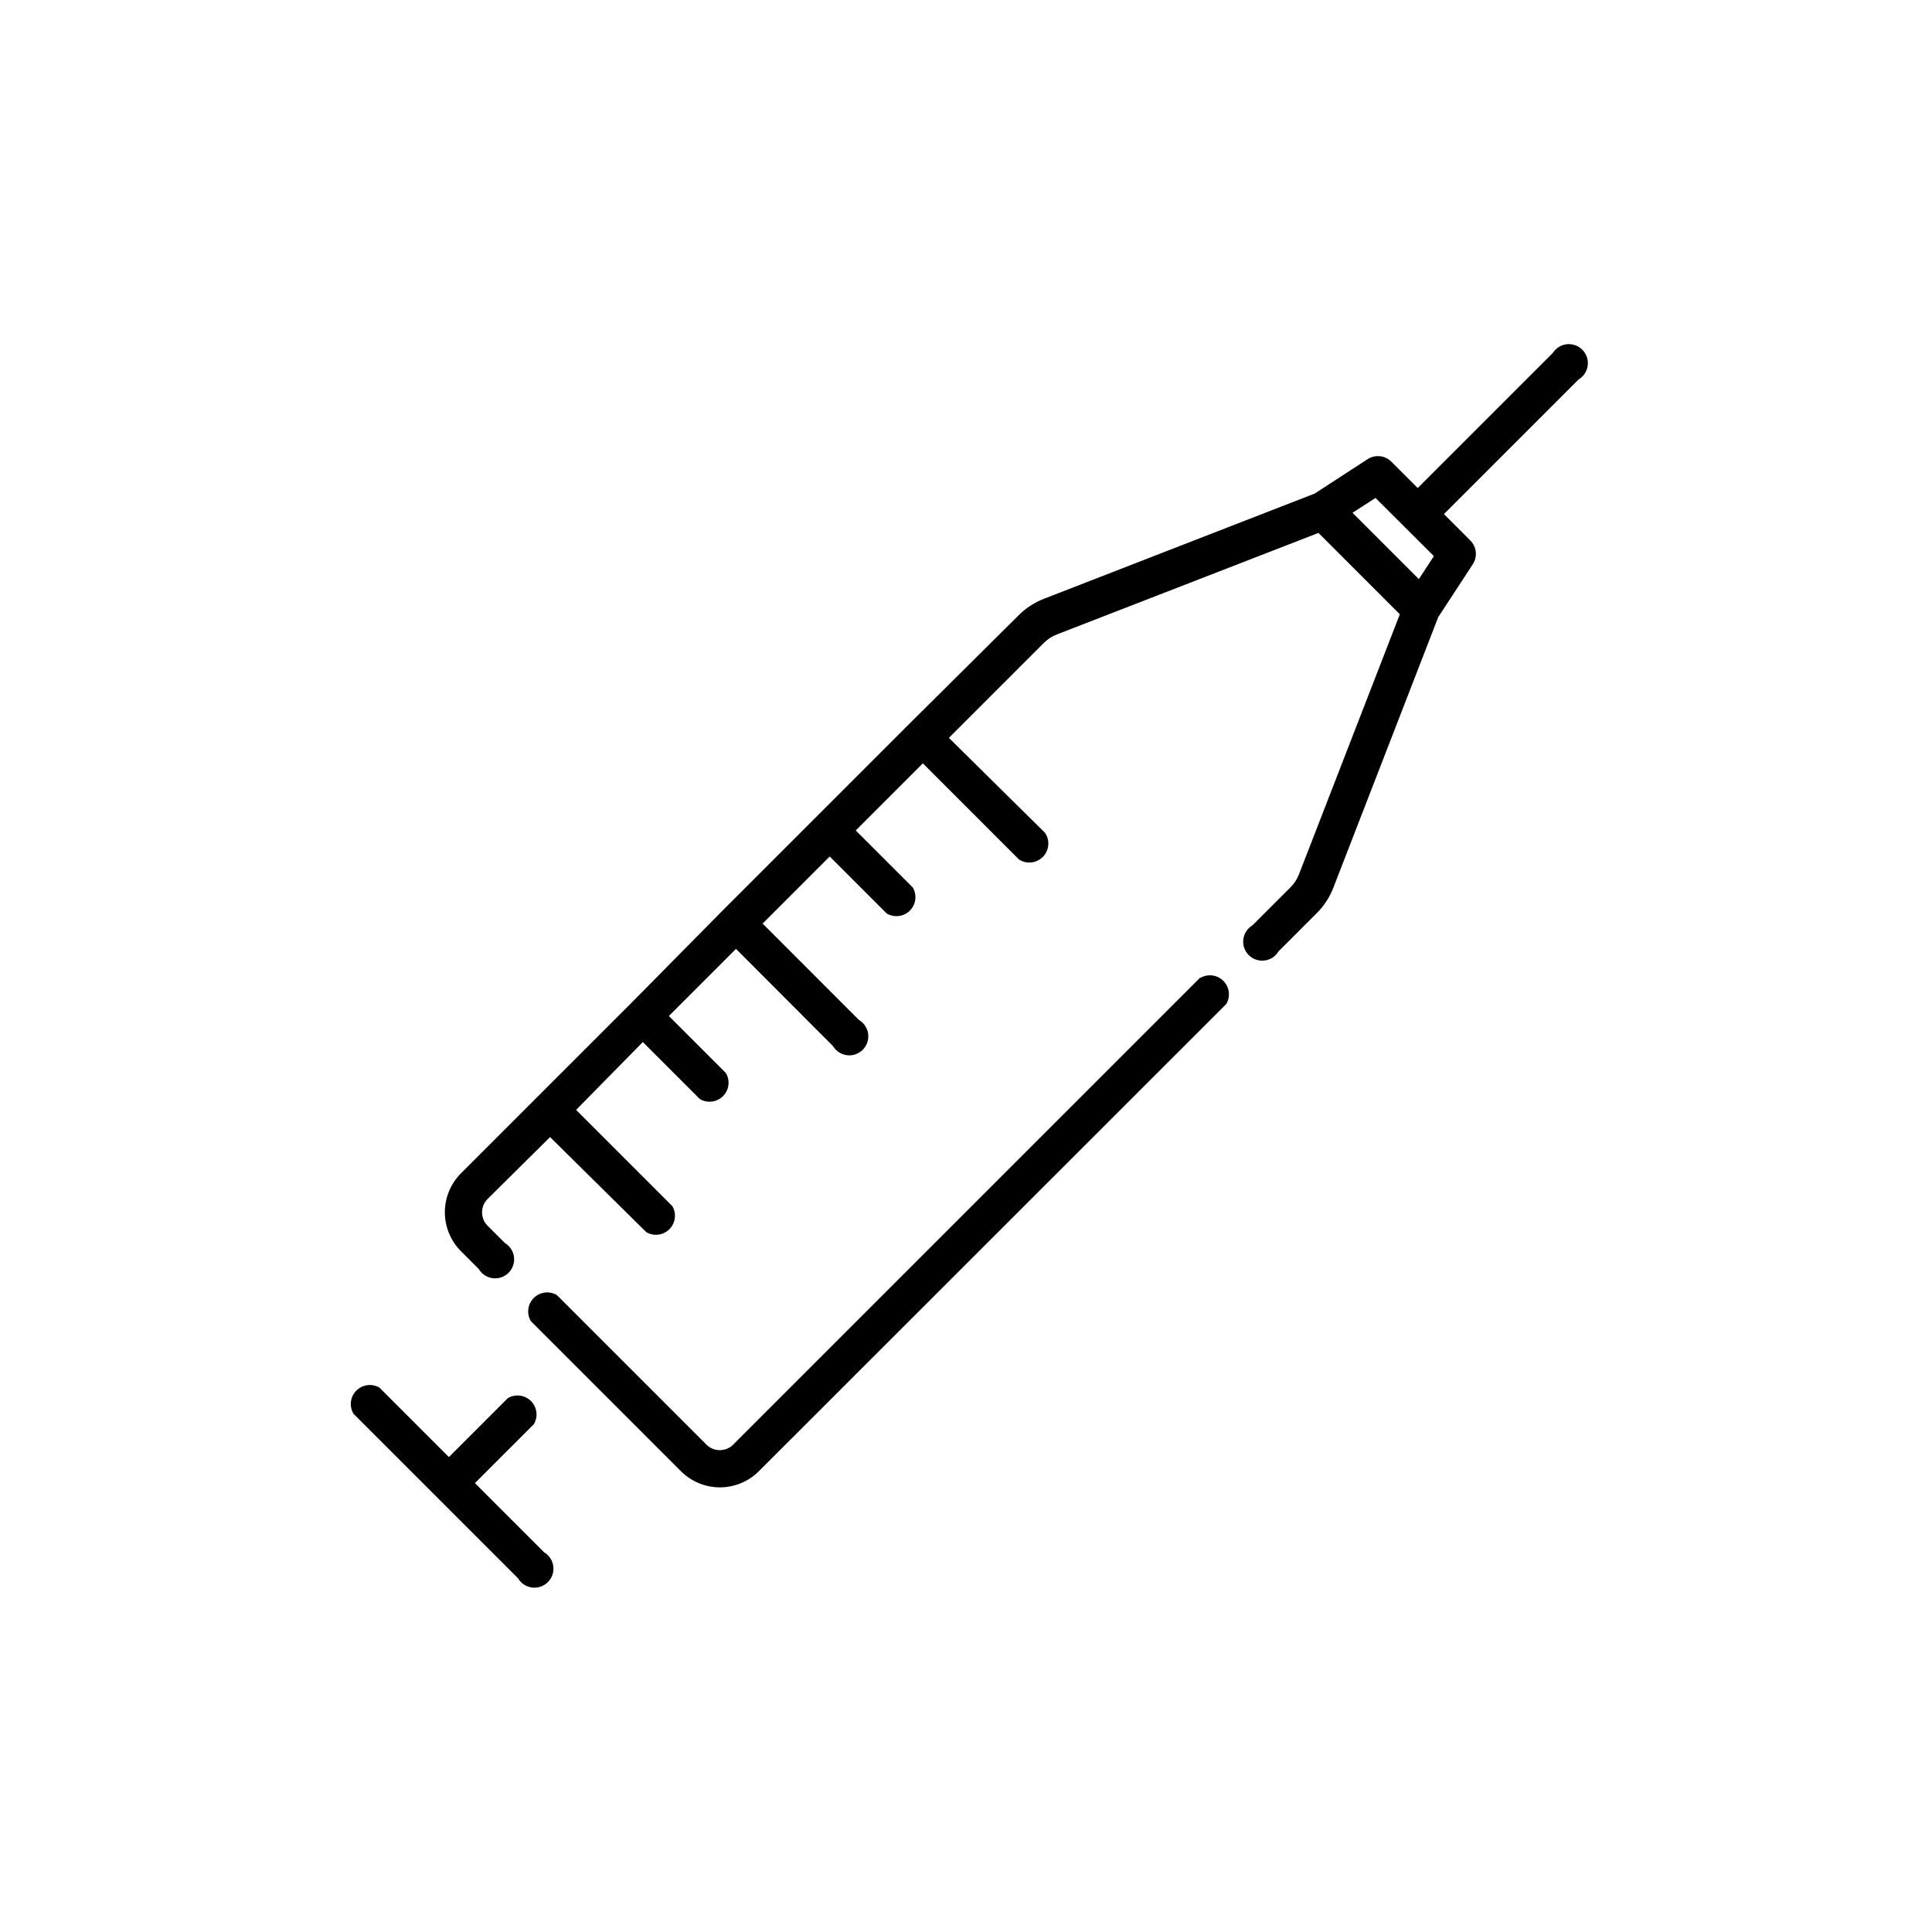 <?xml version="1.0" encoding="UTF-8"?>
<!-- The Best Svg Icon site in the world: iconSvg.co, Visit us! https://iconsvg.co -->
<svg fill="#000000" width="800px" height="800px" version="1.1" viewBox="144 144 512 512" xmlns="http://www.w3.org/2000/svg">
 <g>
  <path d="m462.02 403.12-123.84 123.84c-1.93 1.793-4.918 1.793-6.852 0l-39.75-39.75c-1.98-1.172-4.504-0.855-6.129 0.773-1.629 1.629-1.945 4.148-0.773 6.129l39.75 39.75c2.742 2.754 6.469 4.305 10.355 4.305s7.609-1.551 10.352-4.305l123.84-123.79c1.176-1.98 0.855-4.504-0.77-6.129-1.629-1.629-4.152-1.945-6.133-0.773z"/>
  <path d="m555.38 237.67-35.668 35.668-7.055-7.055-0.004 0.004c-1.656-1.598-4.188-1.867-6.144-0.656l-14.105 9.168-71.691 27.863c-2.559 0.98-4.875 2.488-6.805 4.434l-29.02 28.816-49.375 49.375-24.48 24.785-44.84 44.84c-2.754 2.742-4.301 6.469-4.301 10.352 0 3.887 1.547 7.613 4.301 10.355l4.684 4.684c0.793 1.34 2.16 2.238 3.707 2.434 1.543 0.195 3.09-0.336 4.191-1.438 1.102-1.102 1.629-2.648 1.438-4.191-0.195-1.547-1.094-2.914-2.434-3.707l-4.684-4.684c-1.793-1.934-1.793-4.922 0-6.852l16.676-16.527 25.492 25.191c1.98 1.172 4.504 0.855 6.129-0.773 1.629-1.625 1.945-4.148 0.773-6.129l-25.492-25.492 17.684-17.984 15.113 15.113c1.98 1.172 4.504 0.855 6.129-0.773 1.629-1.625 1.945-4.148 0.773-6.129l-15.113-15.113 17.785-17.785 25.691 25.742c0.793 1.34 2.164 2.238 3.707 2.434s3.09-0.336 4.191-1.438c1.102-1.102 1.633-2.648 1.438-4.191-0.195-1.543-1.094-2.91-2.434-3.703l-25.543-25.547 17.785-17.785 15.113 15.113v0.004c1.98 1.172 4.504 0.855 6.133-0.773 1.625-1.625 1.941-4.148 0.77-6.129l-15.113-15.113 17.785-17.785 25.492 25.492c2.012 1.293 4.652 0.992 6.324-0.715 1.672-1.707 1.914-4.356 0.578-6.34l-25.492-25.188 25.191-25.191c0.973-0.973 2.137-1.73 3.426-2.219l69.324-26.902 21.562 21.562-26.754 68.973c-0.496 1.266-1.25 2.418-2.215 3.375l-10.078 10.078c-1.34 0.793-2.234 2.16-2.43 3.703-0.195 1.543 0.336 3.094 1.434 4.191 1.102 1.102 2.648 1.633 4.195 1.438 1.543-0.195 2.91-1.094 3.703-2.43l10.078-10.078c1.934-1.914 3.445-4.215 4.434-6.75l27.809-71.742 9.219-14.105v-0.004c1.215-1.957 0.945-4.488-0.652-6.144l-7.055-7.055 35.668-35.668c1.34-0.793 2.238-2.16 2.434-3.707 0.195-1.543-0.336-3.09-1.438-4.191-1.102-1.102-2.648-1.629-4.191-1.438-1.543 0.195-2.91 1.094-3.707 2.434zm-46.855 38.289 15.469 15.418-3.981 6.098-17.582-17.582z"/>
  <path d="m269.86 537.04 15.617-15.617h0.004c1.172-1.98 0.852-4.504-0.773-6.133-1.629-1.625-4.152-1.941-6.129-0.77l-15.617 15.617-18.391-18.391c-1.98-1.172-4.504-0.852-6.129 0.773-1.629 1.629-1.945 4.148-0.773 6.129l43.629 43.629v0.004c0.793 1.336 2.16 2.234 3.707 2.43 1.543 0.195 3.09-0.336 4.191-1.438 1.102-1.098 1.629-2.648 1.434-4.191-0.191-1.543-1.09-2.91-2.43-3.703z"/>
 </g>
</svg>